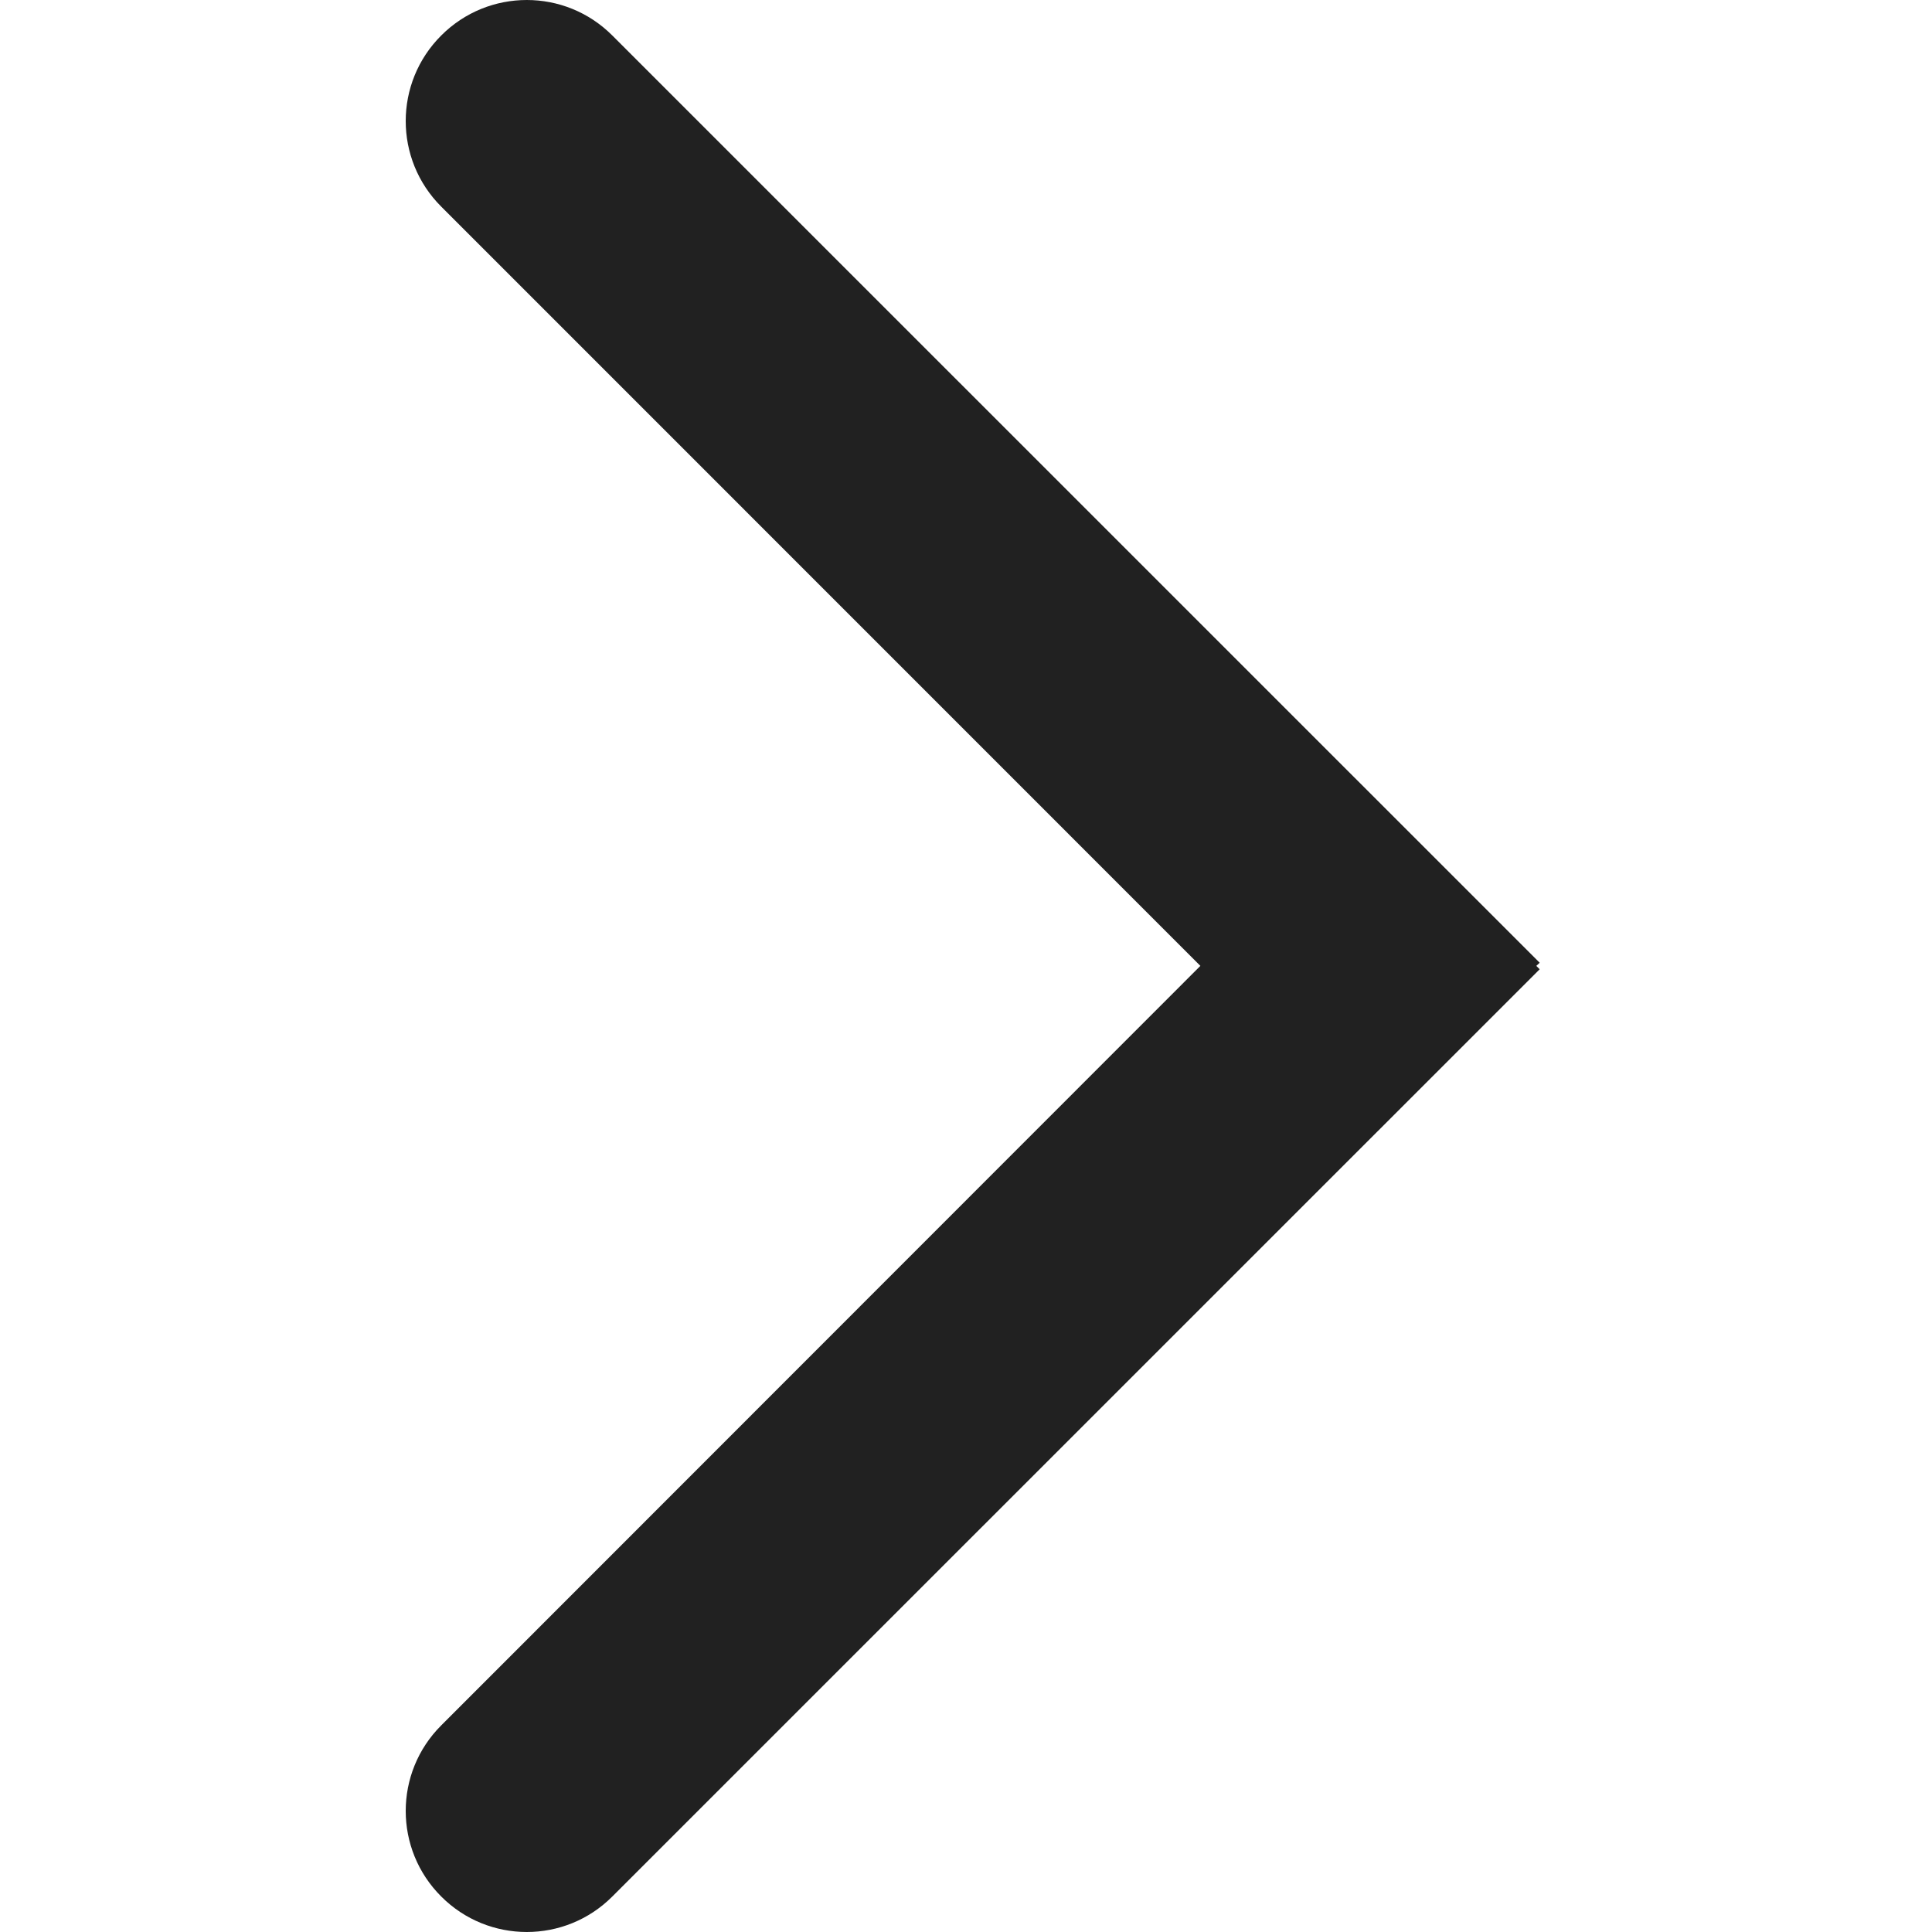 <?xml version="1.0" encoding="UTF-8"?>
<svg width="16px" height="16px" viewBox="0 0 16 16" version="1.1" xmlns="http://www.w3.org/2000/svg" xmlns:xlink="http://www.w3.org/1999/xlink">
    <!-- Generator: Sketch 61.2 (89653) - https://sketch.com -->
    <title>Group 2</title>
    <desc>Created with Sketch.</desc>
    <g id="Symbol" stroke="none" stroke-width="1" fill="none" fill-rule="evenodd">
        <g id="common-lv2/pazing/pazing01" transform="translate(-197, -4)" fill="#212121" fill-rule="nonzero">
            <g id="Group-3">
                <g id="Group-2" transform="translate(164, 0)">
                    <g id="common-lv1/icon/ic-arrow" transform="translate(33, 4)">
                        <path d="M5.071,0.294 L12.751,7.973 L12.723,7.999 L12.751,8.027 L5.071,15.706 C4.68,16.098 4.045,16.098 3.654,15.706 C3.262,15.315 3.262,14.68 3.654,14.289 L9.941,7.999 L3.654,1.711 C3.262,1.32 3.262,0.685 3.654,0.294 C4.045,-0.098 4.68,-0.098 5.071,0.294 Z" id="Combined-Shape"></path>
                    </g>
                </g>
            </g>
        </g>
    </g>
</svg>